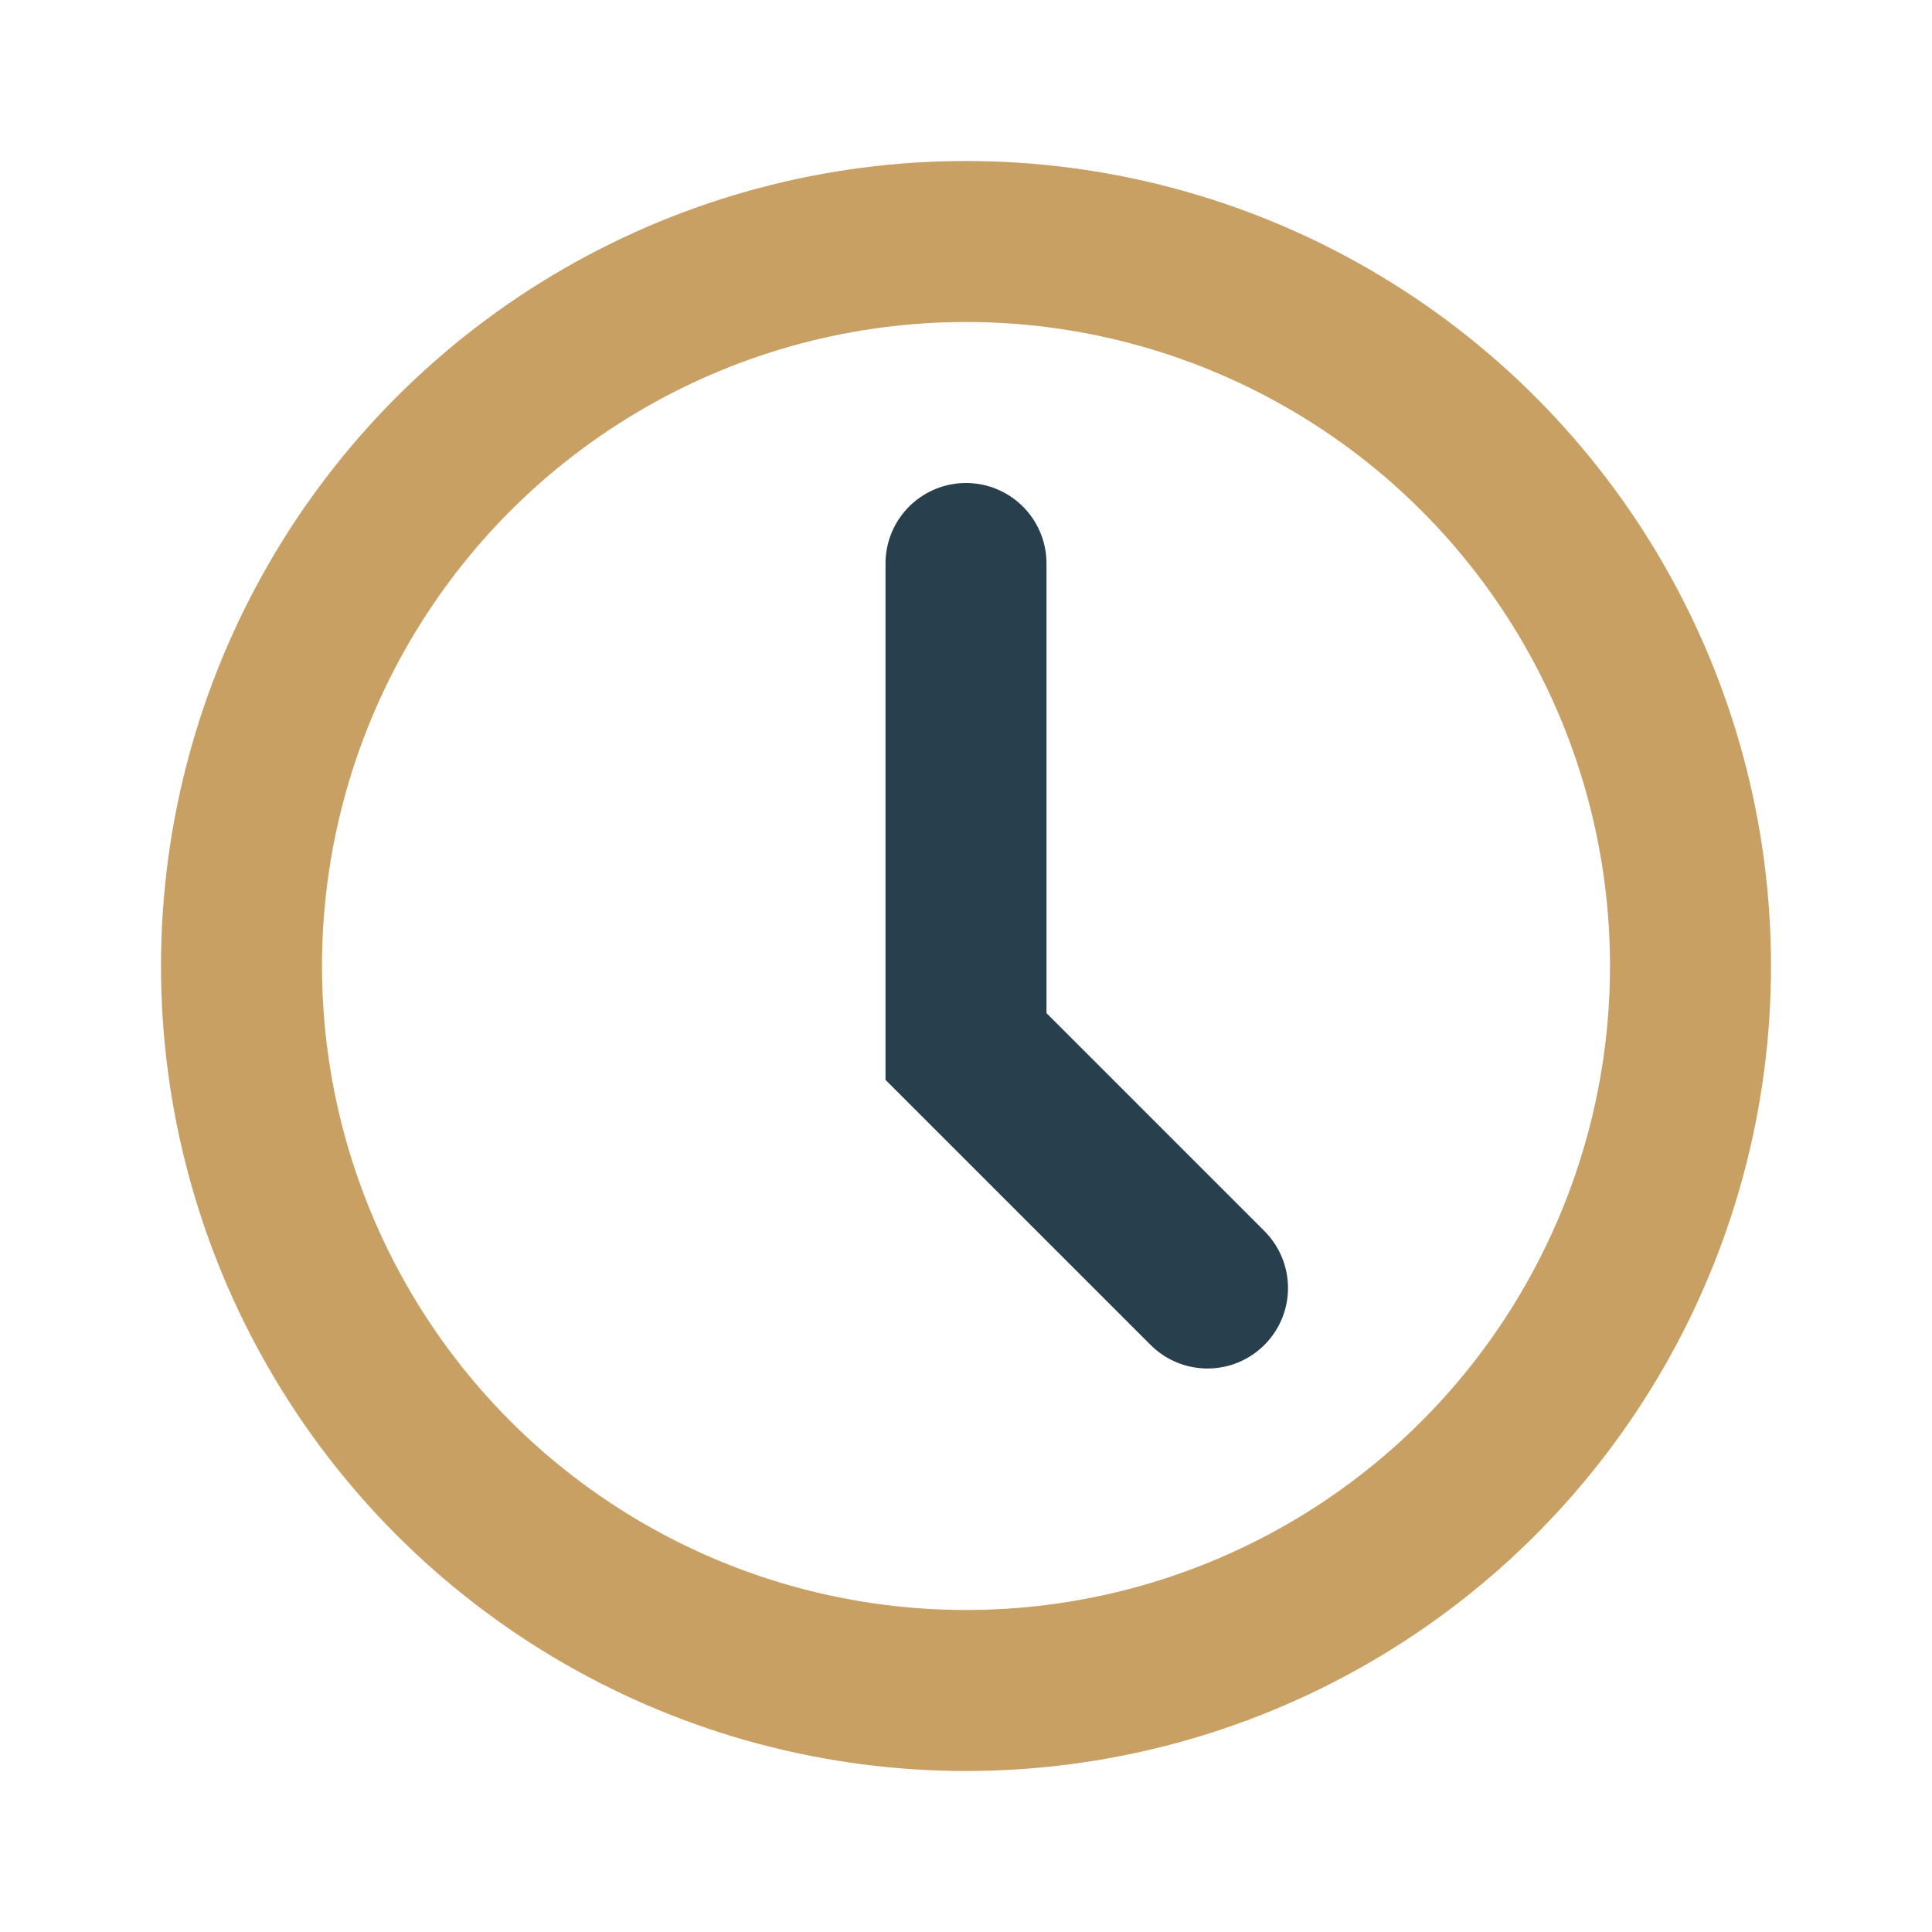 <?xml version="1.0" encoding="UTF-8"?>
<svg xmlns="http://www.w3.org/2000/svg" width="24" height="24" viewBox="0 0 24 24"><circle cx="12" cy="12" r="9" fill="none" stroke="#C9A063" stroke-width="2"/><path d="M12 7v6l3 3" stroke="#283F4E" stroke-width="2" fill="none" stroke-linecap="round"/></svg>
